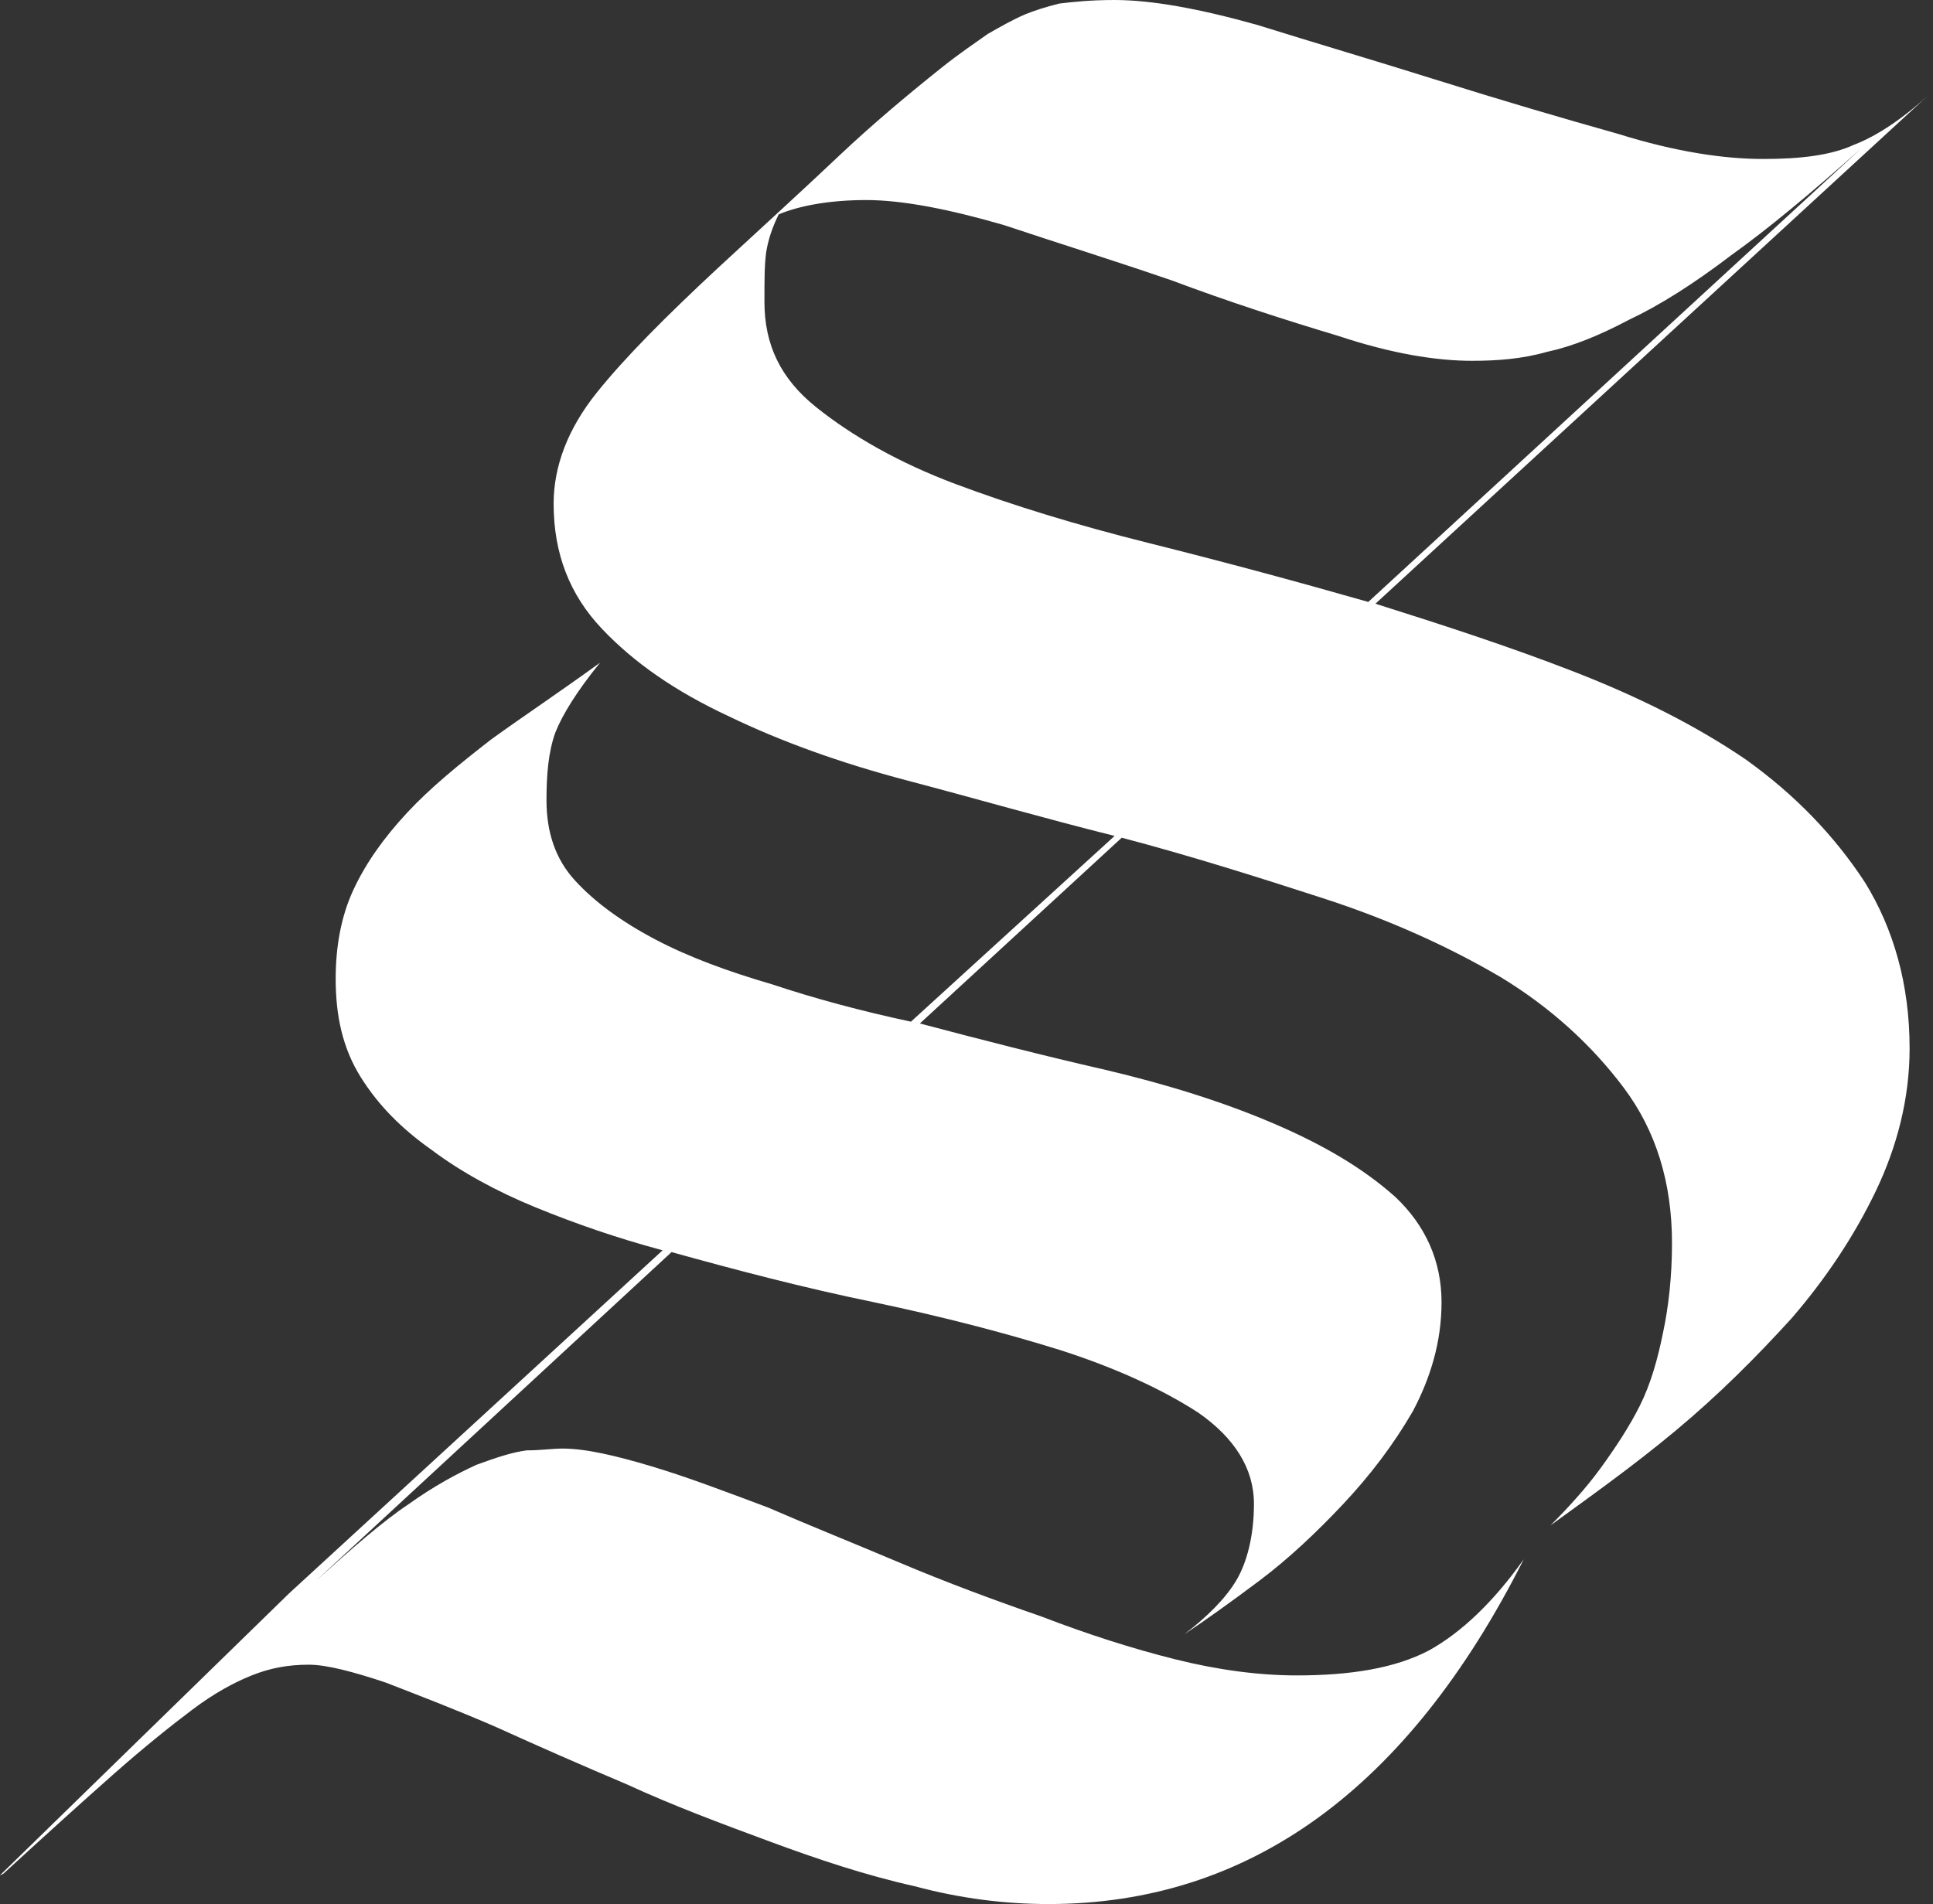 <svg width="812" height="800" viewBox="0 0 812 800" fill="none" xmlns="http://www.w3.org/2000/svg">
<rect x="0" y="0" width="812" height="800" fill="#333333" stroke="none"/>
<g clip-path="url(#clip0_500_163)">
<path d="M640.071 655.159C591.291 751.97 524.499 800 440.446 800C422.435 800 403.673 797.749 384.161 792.495C363.898 787.992 343.636 781.238 323.373 773.734C303.11 766.229 282.848 758.724 263.336 749.719C243.823 741.463 225.062 733.208 208.551 725.704C191.291 718.199 175.531 712.195 162.022 706.942C148.514 702.439 137.257 699.437 129.752 699.437C120.746 699.437 113.242 700.938 105.737 703.94C98.232 706.942 89.977 711.445 80.972 718.199C71.966 724.953 60.709 733.959 47.951 745.216C35.193 756.473 19.433 770.732 1.422 787.242L-0.079 787.992L121.497 669.418L278.345 525.328C258.833 520.075 241.572 514.071 225.062 507.317C208.551 500.563 193.542 492.308 181.534 483.302C168.776 474.296 159.02 464.54 151.516 452.533C144.011 440.525 141.009 427.017 141.009 411.257C141.009 397.749 143.261 384.991 148.514 373.734C153.767 362.477 161.272 351.97 171.028 341.463C180.784 330.957 192.791 321.201 206.3 310.694C219.808 300.938 235.568 290.432 252.079 278.424C242.322 290.432 236.319 300.188 233.317 307.692C230.315 315.947 229.564 325.704 229.564 336.21C229.564 349.719 233.317 360.976 241.572 369.981C249.827 378.987 261.084 387.242 275.343 394.747C289.602 402.251 306.112 408.255 324.124 413.508C342.135 419.512 361.647 424.765 382.66 429.268L425.437 390.244L468.214 351.22C438.195 343.715 409.677 335.46 381.159 327.955C352.641 320.45 327.876 311.445 306.112 300.938C283.598 290.431 266.337 278.424 252.829 264.165C239.321 249.906 232.566 232.645 232.566 211.632C232.566 195.872 238.57 180.113 250.578 165.103C262.585 150.094 279.846 132.833 301.61 112.57C321.122 94.559 338.383 78.799 352.641 65.291C366.15 52.533 380.409 40.525 395.418 28.518C402.923 22.514 409.677 18.011 414.93 14.259C420.184 11.257 425.437 8.255 430.69 6.004C434.443 4.503 438.945 3.002 444.949 1.501C450.953 0.75 458.458 0 468.214 0C483.974 0 504.236 3.752 528.251 10.507C552.266 18.011 577.782 25.516 604.049 33.771C630.315 42.026 655.831 49.531 679.846 56.285C703.861 63.79 724.124 66.792 740.634 66.792C756.394 66.792 769.152 65.291 778.908 60.788C788.664 57.036 799.921 49.531 811.929 38.274L577.782 253.659C606.3 262.664 634.067 271.67 661.084 282.176C688.101 292.683 712.116 304.69 733.129 318.949C754.142 333.959 770.653 351.219 783.411 370.732C795.418 390.244 802.172 413.508 802.172 440.525C802.172 461.538 796.919 481.801 787.914 500.563C778.908 519.325 766.9 537.336 752.642 553.846C737.632 570.356 721.872 586.116 703.861 601.126C685.85 616.135 667.838 628.893 651.328 640.901C658.833 633.396 666.338 625.141 672.341 616.886C678.345 608.63 684.349 599.625 688.852 590.619C693.354 581.614 696.356 571.107 698.608 559.85C700.859 549.343 702.36 536.585 702.36 522.326C702.36 496.81 695.606 475.047 682.097 457.036C668.589 439.024 651.328 423.265 630.315 410.507C608.551 397.749 583.786 386.492 556.019 377.486C528.251 368.48 499.733 359.475 471.216 351.97L386.413 430.019C411.928 436.773 438.195 443.527 464.461 449.531C489.977 455.535 513.992 463.039 535.005 472.045C556.019 481.051 572.529 490.807 586.037 502.814C598.795 514.822 605.55 529.831 605.55 547.092C605.55 563.602 601.047 578.612 593.542 592.871C585.287 607.129 575.531 619.887 564.274 631.895C553.017 643.902 541.009 655.159 529.002 664.165C516.994 673.171 506.488 680.675 497.482 686.679C507.238 679.174 514.743 671.67 519.246 664.165C523.748 656.66 526.75 645.403 526.75 631.895C526.75 616.886 518.495 604.128 503.486 593.621C488.476 583.865 468.964 574.859 445.7 567.355C421.685 559.85 395.418 553.096 366.9 547.092C337.632 541.088 309.114 533.584 282.097 526.079L132.754 664.165C147.763 650.657 160.521 639.4 171.778 631.895C182.285 624.39 192.041 619.137 200.296 615.385C208.551 612.383 215.306 610.131 221.309 609.381C227.313 609.381 231.816 608.63 236.319 608.63C246.075 608.63 258.833 611.632 273.842 616.135C288.852 620.638 304.611 626.642 322.623 633.396C339.883 640.901 358.645 648.405 378.157 656.66C397.67 664.916 417.932 672.42 437.444 679.174C456.957 686.679 475.718 692.683 493.73 697.186C511.741 701.689 529.002 703.94 544.762 703.94C567.276 703.94 586.037 700.938 600.296 693.433C613.805 685.929 627.313 673.171 640.071 655.159ZM321.122 126.829C321.122 144.841 327.876 159.099 342.885 171.107C357.895 183.114 377.407 194.372 401.422 203.377C425.437 212.383 452.454 220.638 482.473 228.143C512.491 235.647 543.261 243.902 574.78 252.908L781.91 62.289C760.897 81.051 742.885 96.06 727.126 107.317C711.366 119.325 697.107 128.33 684.349 134.334C671.591 141.088 660.334 145.591 649.827 147.842C639.321 150.844 628.814 151.595 618.307 151.595C603.298 151.595 584.536 148.593 562.022 141.088C539.508 134.334 516.244 126.829 492.229 117.824C468.214 109.568 444.199 102.064 421.685 94.559C398.42 87.805 378.908 84.053 363.898 84.053C348.889 84.053 336.131 86.304 327.125 90.056C324.124 96.06 322.623 101.313 321.872 105.816C321.122 111.069 321.122 117.824 321.122 126.829Z" fill="white"/>
</g>
<defs>
<clipPath id="clip0_500_163">
<rect width="812" height="800" fill="white"/>
</clipPath>
</defs>
</svg>
